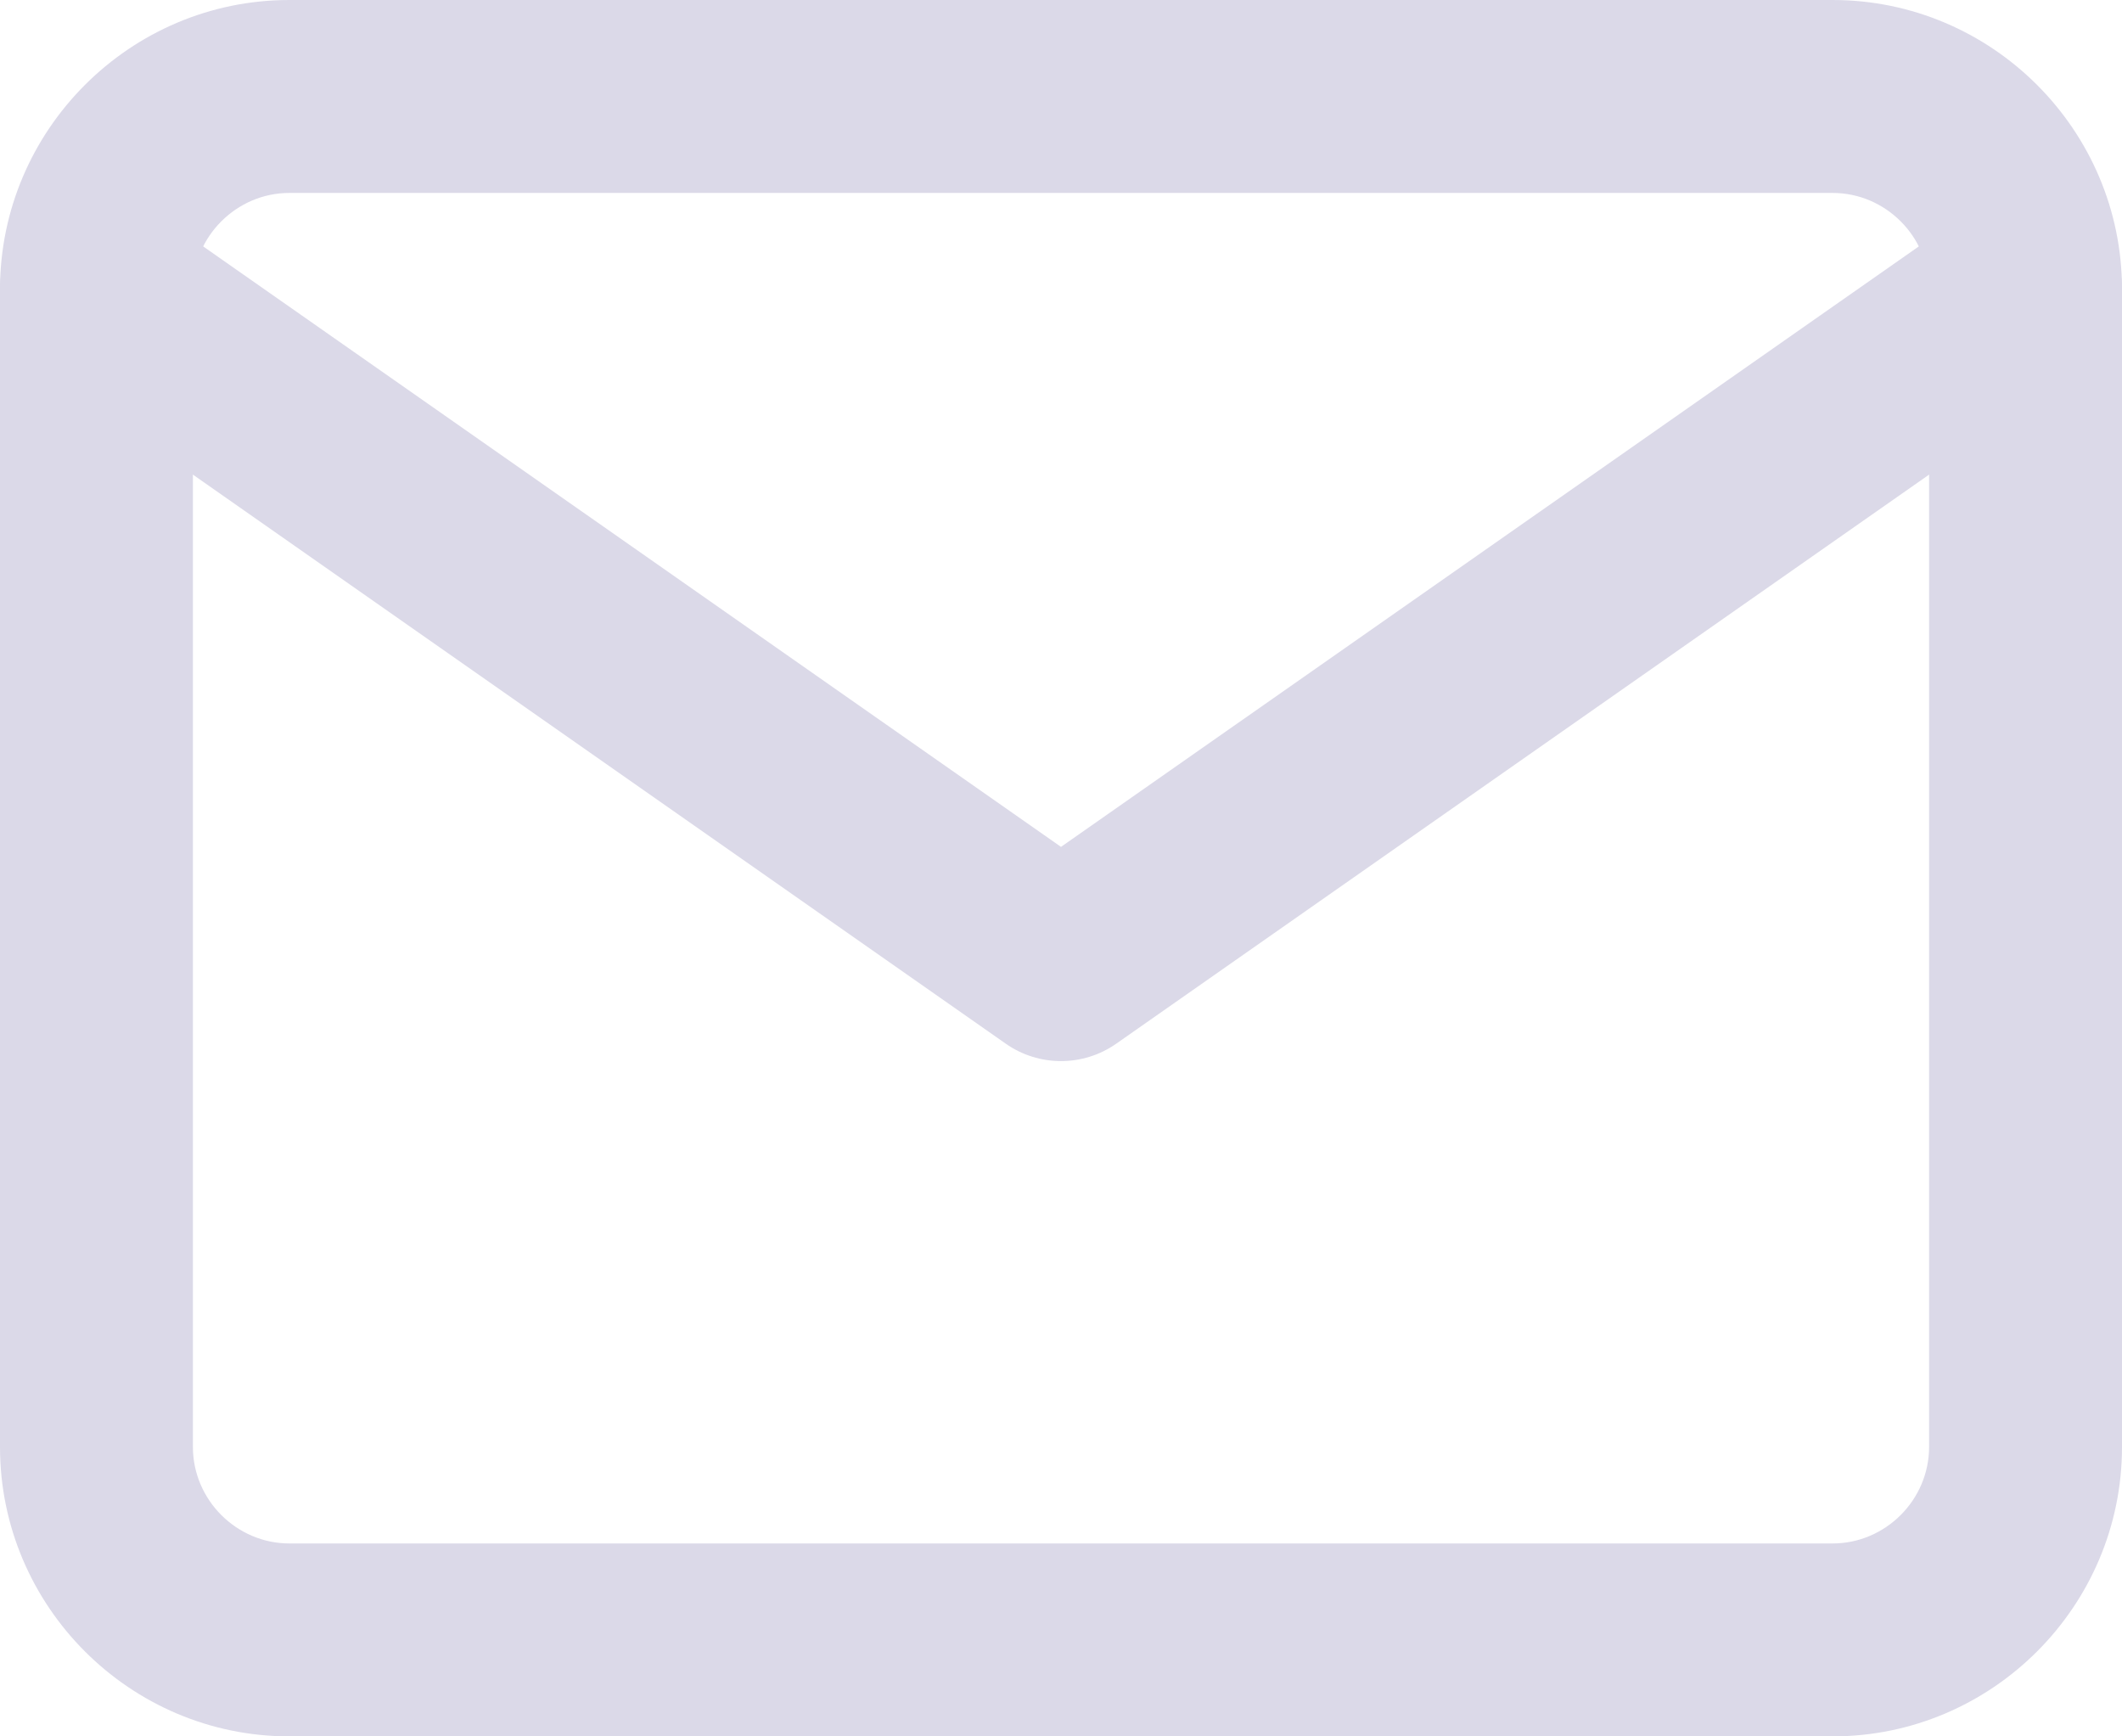 <svg xmlns="http://www.w3.org/2000/svg" width="22" height="18" viewBox="0 0 22 18">
  <g fill="#DBD9E8" transform="translate(1 1)">
    <path d="M2,1 C1.452,1 1,1.452 1,2 L1,14 C1,14.548 1.452,15 2,15 L18,15 C18.548,15 19,14.548 19,14 L19,2 C19,1.452 18.548,1 18,1 L2,1 Z M2,-1 L18,-1 C19.652,-1 21,0.348 21,2 L21,14 C21,15.652 19.652,17 18,17 L2,17 C0.348,17 -1,15.652 -1,14 L-1,2 C-1,0.348 0.348,-1 2,-1 Z"/>
    <path d="M10,7.779 L0.573,1.181 C0.121,0.864 -0.503,0.974 -0.819,1.427 C-1.136,1.879 -1.026,2.503 -0.573,2.819 L9.427,9.819 C9.771,10.06 10.229,10.06 10.573,9.819 L20.573,2.819 C21.026,2.503 21.136,1.879 20.819,1.427 C20.503,0.974 19.879,0.864 19.427,1.181 L10,7.779 Z"/>
  </g>
</svg>
